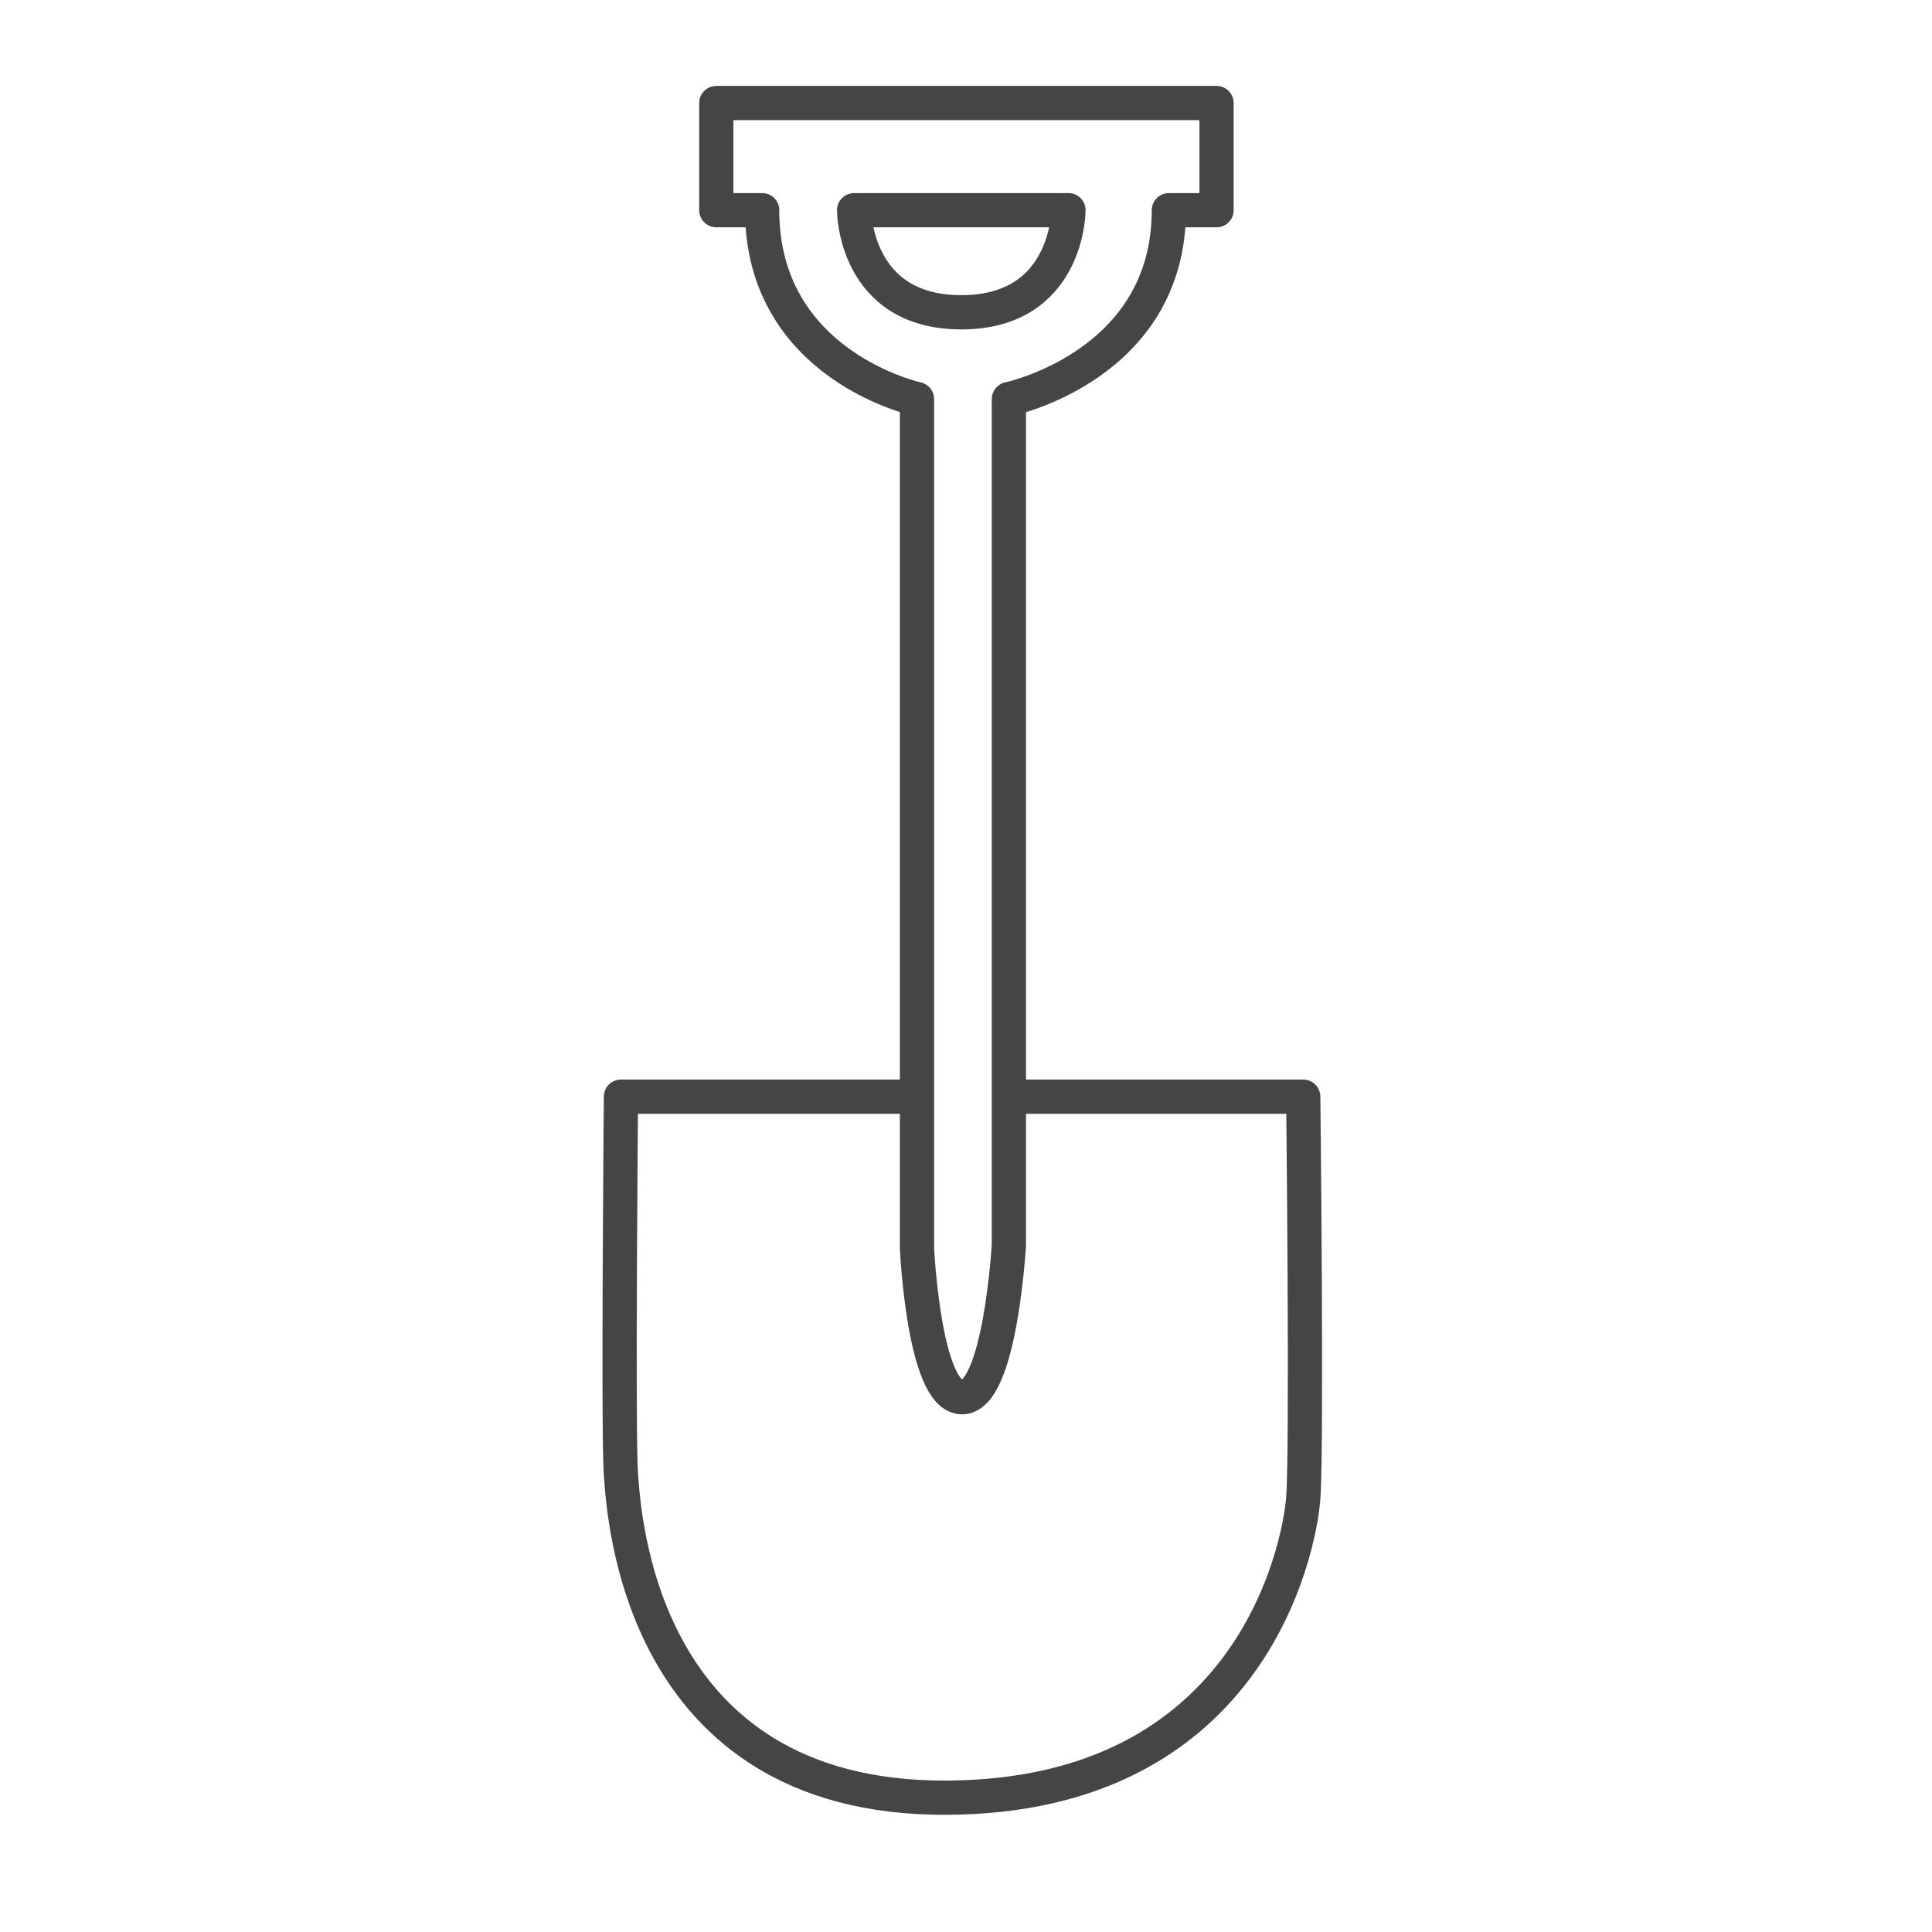 <?xml version="1.0" encoding="UTF-8"?>
<svg id="Layer_1" data-name="Layer 1" xmlns="http://www.w3.org/2000/svg" viewBox="0 0 250 250">
  <defs>
    <style>
      .cls-1 {
        fill: none;
        stroke: #444545;
        stroke-linecap: round;
        stroke-linejoin: round;
        stroke-width: 4.43px;
      }
    </style>
  </defs>
  <path class="cls-1" d="M118,141.91h-37.65s-.39,43.82,0,48.88,2.2,41.83,41.83,41.83,45.96-32.15,46.46-38.75,0-51.96,0-51.96h-37.21"/>
  <path class="cls-1" d="M98.62,27.2c0,20.11,20.04,24.44,20.04,24.44v109.87s.88,19.29,5.83,19.29,6.06-19.73,6.06-19.73V51.64s20.7-4.33,20.7-24.44h6.17v-13.87h-64.73v13.87h5.94Z"/>
  <path class="cls-1" d="M138.26,27.2h-27.74s0,13.21,13.87,13.21,13.87-13.21,13.87-13.21Z"/>
</svg>